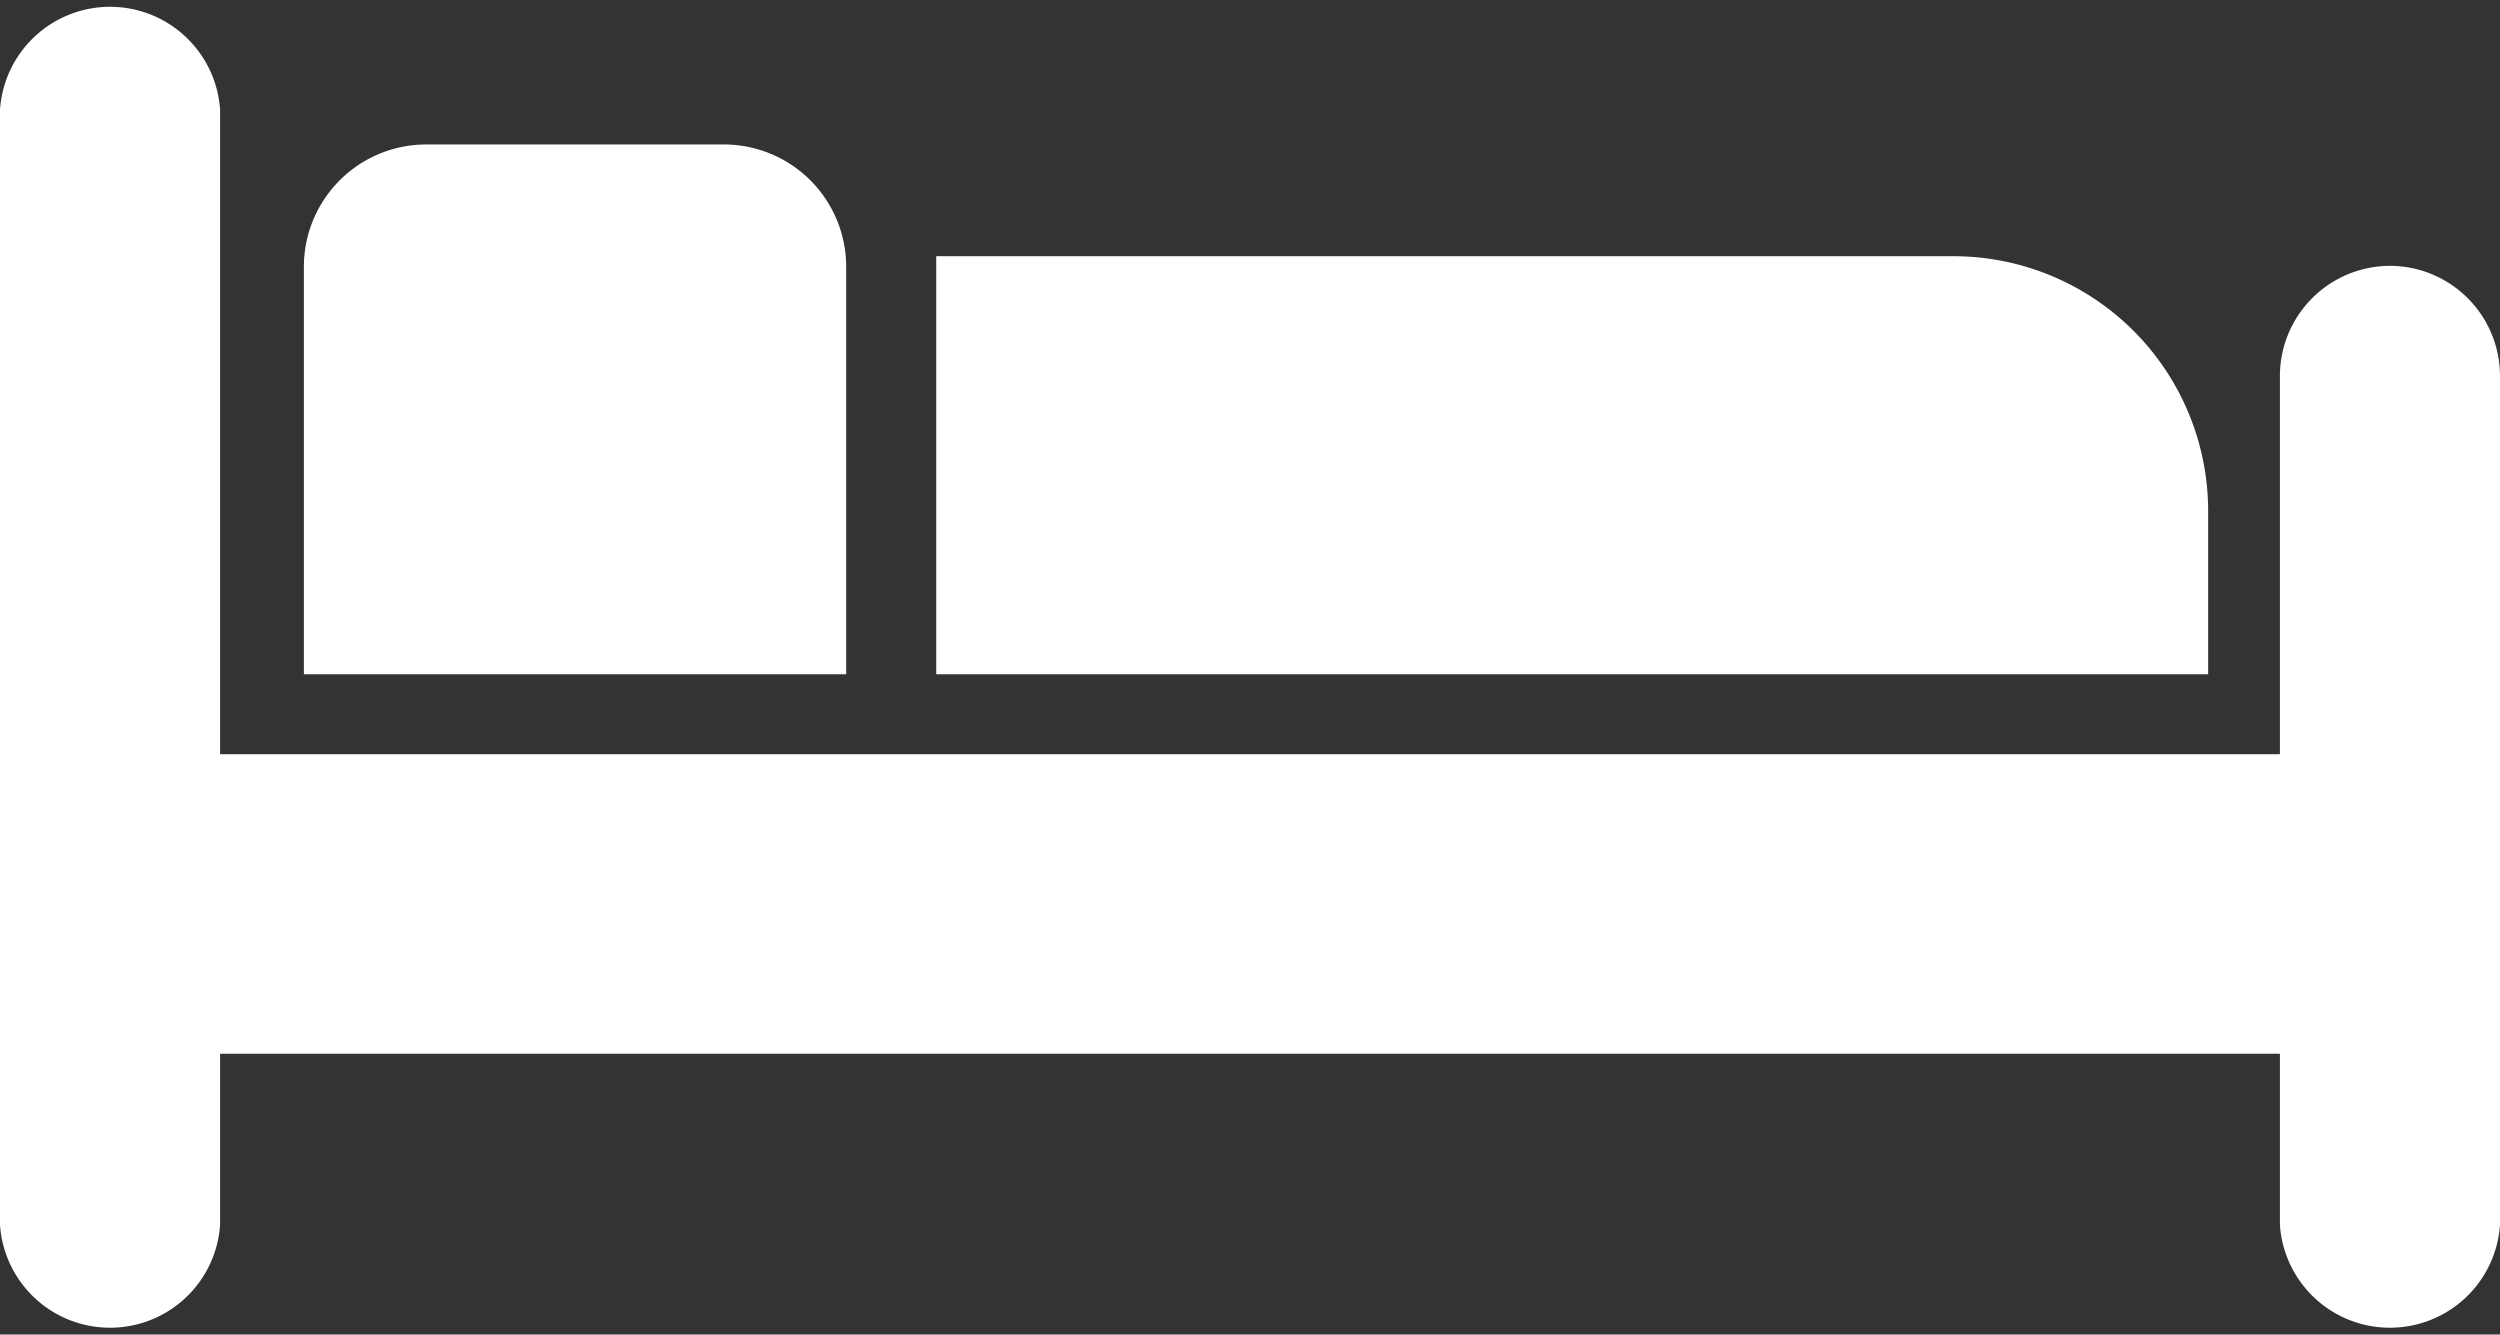 <svg xmlns="http://www.w3.org/2000/svg" viewBox="0 0 51.91 27.71"><rect x="0" y="0" width="51.91" height="27.71" fill="#333333" stroke="none"/><defs><style>.cls-1{fill:#fff;}</style></defs><title>Literie et linge fournis</title><g id="Calque_2" data-name="Calque 2"><g id="Calque_2-2" data-name="Calque 2"><path class="cls-1" d="M49.62,5.52a2.29,2.29,0,0,0-2.28,2.29v7.85H4.57V2.28A2.29,2.29,0,0,0,0,2.28V25.43a2.29,2.29,0,0,0,4.57,0V21.88H47.34v3.55a2.29,2.29,0,0,0,4.57,0V7.81A2.29,2.29,0,0,0,49.62,5.52Z"/><path class="cls-1" d="M45.85,10.61a5.29,5.29,0,0,0-5.3-5.29H19.44V14H45.85Z"/><path class="cls-1" d="M15,3H8.85A2.54,2.54,0,0,0,6.31,5.57V14H17.57V5.57A2.54,2.54,0,0,0,15,3Z"/></g></g></svg>